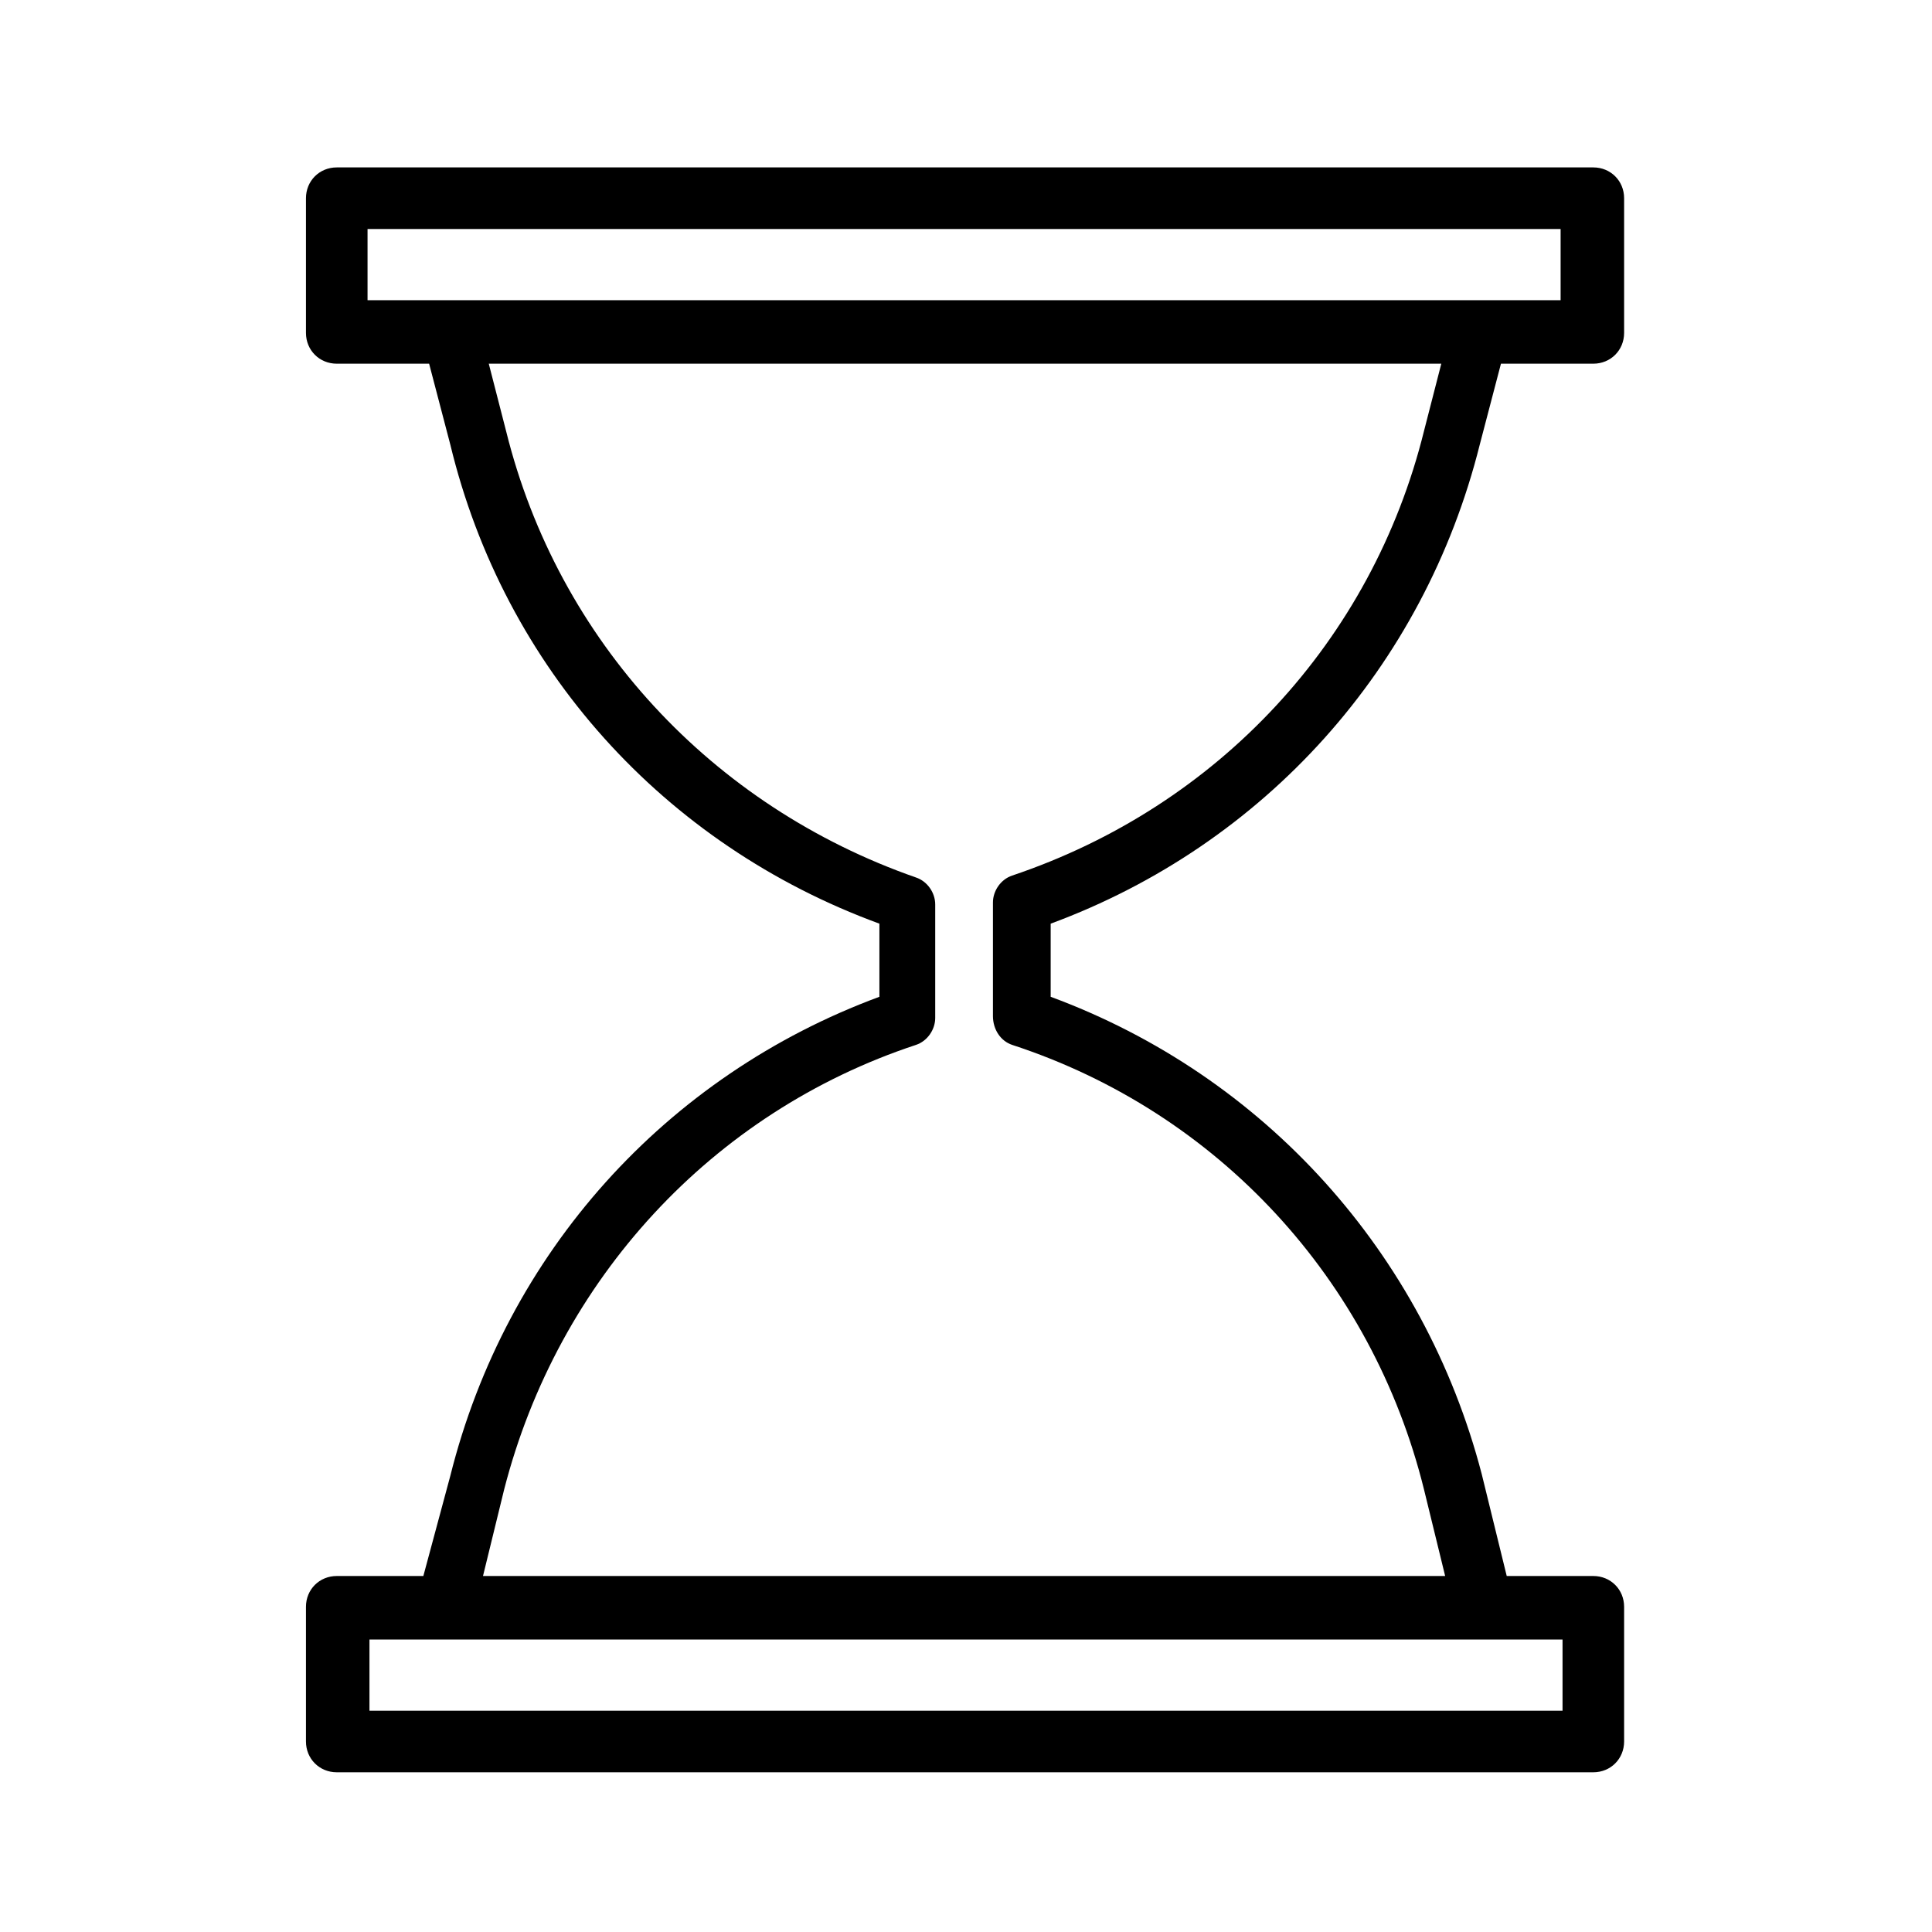 <?xml version="1.0" encoding="UTF-8"?> <svg xmlns="http://www.w3.org/2000/svg" viewBox="1949.8 2449.8 100.4 100.4" width="100.4" height="100.4"><path fill="#000000" stroke="none" fill-opacity="1" stroke-width="1" stroke-opacity="1" color="rgb(51, 51, 51)" class="st0" id="tSvg1426ca200d6" d="M 2026.7 2472.9 C 2027.067 2471.5 2027.433 2470.1 2027.8 2468.7 C 2029.4 2468.7 2031 2468.7 2032.6 2468.7 C 2033.5 2468.7 2034.2 2468 2034.2 2467.1 C 2034.2 2464.767 2034.2 2462.433 2034.2 2460.1 C 2034.2 2459.2 2033.5 2458.5 2032.6 2458.5 C 2010.833 2458.5 1989.067 2458.5 1967.3 2458.5 C 1966.4 2458.5 1965.7 2459.2 1965.7 2460.1 C 1965.7 2462.433 1965.7 2464.767 1965.7 2467.1 C 1965.7 2468 1966.4 2468.7 1967.3 2468.7 C 1968.9 2468.7 1970.5 2468.7 1972.1 2468.7 C 1972.467 2470.1 1972.833 2471.5 1973.2 2472.9 C 1976 2484.5 1984.3 2493.7 1995.5 2497.8 C 1995.5 2499.067 1995.5 2500.333 1995.5 2501.6 C 1984.4 2505.7 1976.1 2514.9 1973.2 2526.5 C 1972.733 2528.233 1972.267 2529.967 1971.8 2531.7 C 1970.3 2531.7 1968.8 2531.7 1967.3 2531.7 C 1966.4 2531.7 1965.7 2532.4 1965.7 2533.3 C 1965.7 2535.633 1965.7 2537.967 1965.7 2540.3 C 1965.7 2541.2 1966.4 2541.9 1967.3 2541.9 C 1989.067 2541.9 2010.833 2541.9 2032.6 2541.9 C 2033.5 2541.9 2034.2 2541.2 2034.2 2540.3 C 2034.2 2537.967 2034.2 2535.633 2034.2 2533.3 C 2034.2 2532.4 2033.5 2531.7 2032.6 2531.7 C 2031.1 2531.7 2029.6 2531.7 2028.1 2531.7 C 2027.667 2529.933 2027.233 2528.167 2026.8 2526.4 C 2023.8 2514.9 2015.5 2505.7 2004.4 2501.6 C 2004.4 2500.333 2004.4 2499.067 2004.4 2497.8C 2015.5 2493.7 2023.8 2484.5 2026.7 2472.9Z M 1968.9 2461.7 C 1989.567 2461.7 2010.233 2461.7 2030.9 2461.7 C 2030.9 2462.933 2030.9 2464.167 2030.9 2465.4 C 2010.233 2465.4 1989.567 2465.4 1968.9 2465.4C 1968.9 2465.4 1968.9 2461.7 1968.9 2461.7Z M 2031 2538.7 C 2010.333 2538.7 1989.667 2538.7 1969 2538.7 C 1969 2537.467 1969 2536.233 1969 2535 C 1989.667 2535 2010.333 2535 2031 2535C 2031 2536.233 2031 2537.467 2031 2538.7Z M 2002.4 2504.1 C 2013.1 2507.6 2021.1 2516.3 2023.8 2527.2 C 2024.167 2528.7 2024.533 2530.2 2024.9 2531.7 C 2008.233 2531.7 1991.567 2531.7 1974.9 2531.7 C 1975.267 2530.2 1975.633 2528.7 1976 2527.2 C 1978.8 2516.3 1986.8 2507.6 1997.4 2504.1 C 1998 2503.9 1998.4 2503.3 1998.4 2502.7 C 1998.4 2500.733 1998.4 2498.767 1998.4 2496.8 C 1998.4 2496.2 1998 2495.6 1997.4 2495.4 C 1986.8 2491.7 1978.8 2483.1 1976.1 2472.2 C 1975.8 2471.033 1975.5 2469.867 1975.2 2468.7 C 1991.7 2468.7 2008.2 2468.7 2024.7 2468.7 C 2024.4 2469.867 2024.1 2471.033 2023.8 2472.2 C 2021.1 2483.1 2013.1 2491.7 2002.4 2495.3 C 2001.8 2495.5 2001.4 2496.1 2001.4 2496.7 C 2001.4 2498.667 2001.4 2500.633 2001.4 2502.6C 2001.4 2503.3 2001.8 2503.9 2002.4 2504.1Z"></path><defs> </defs></svg> 